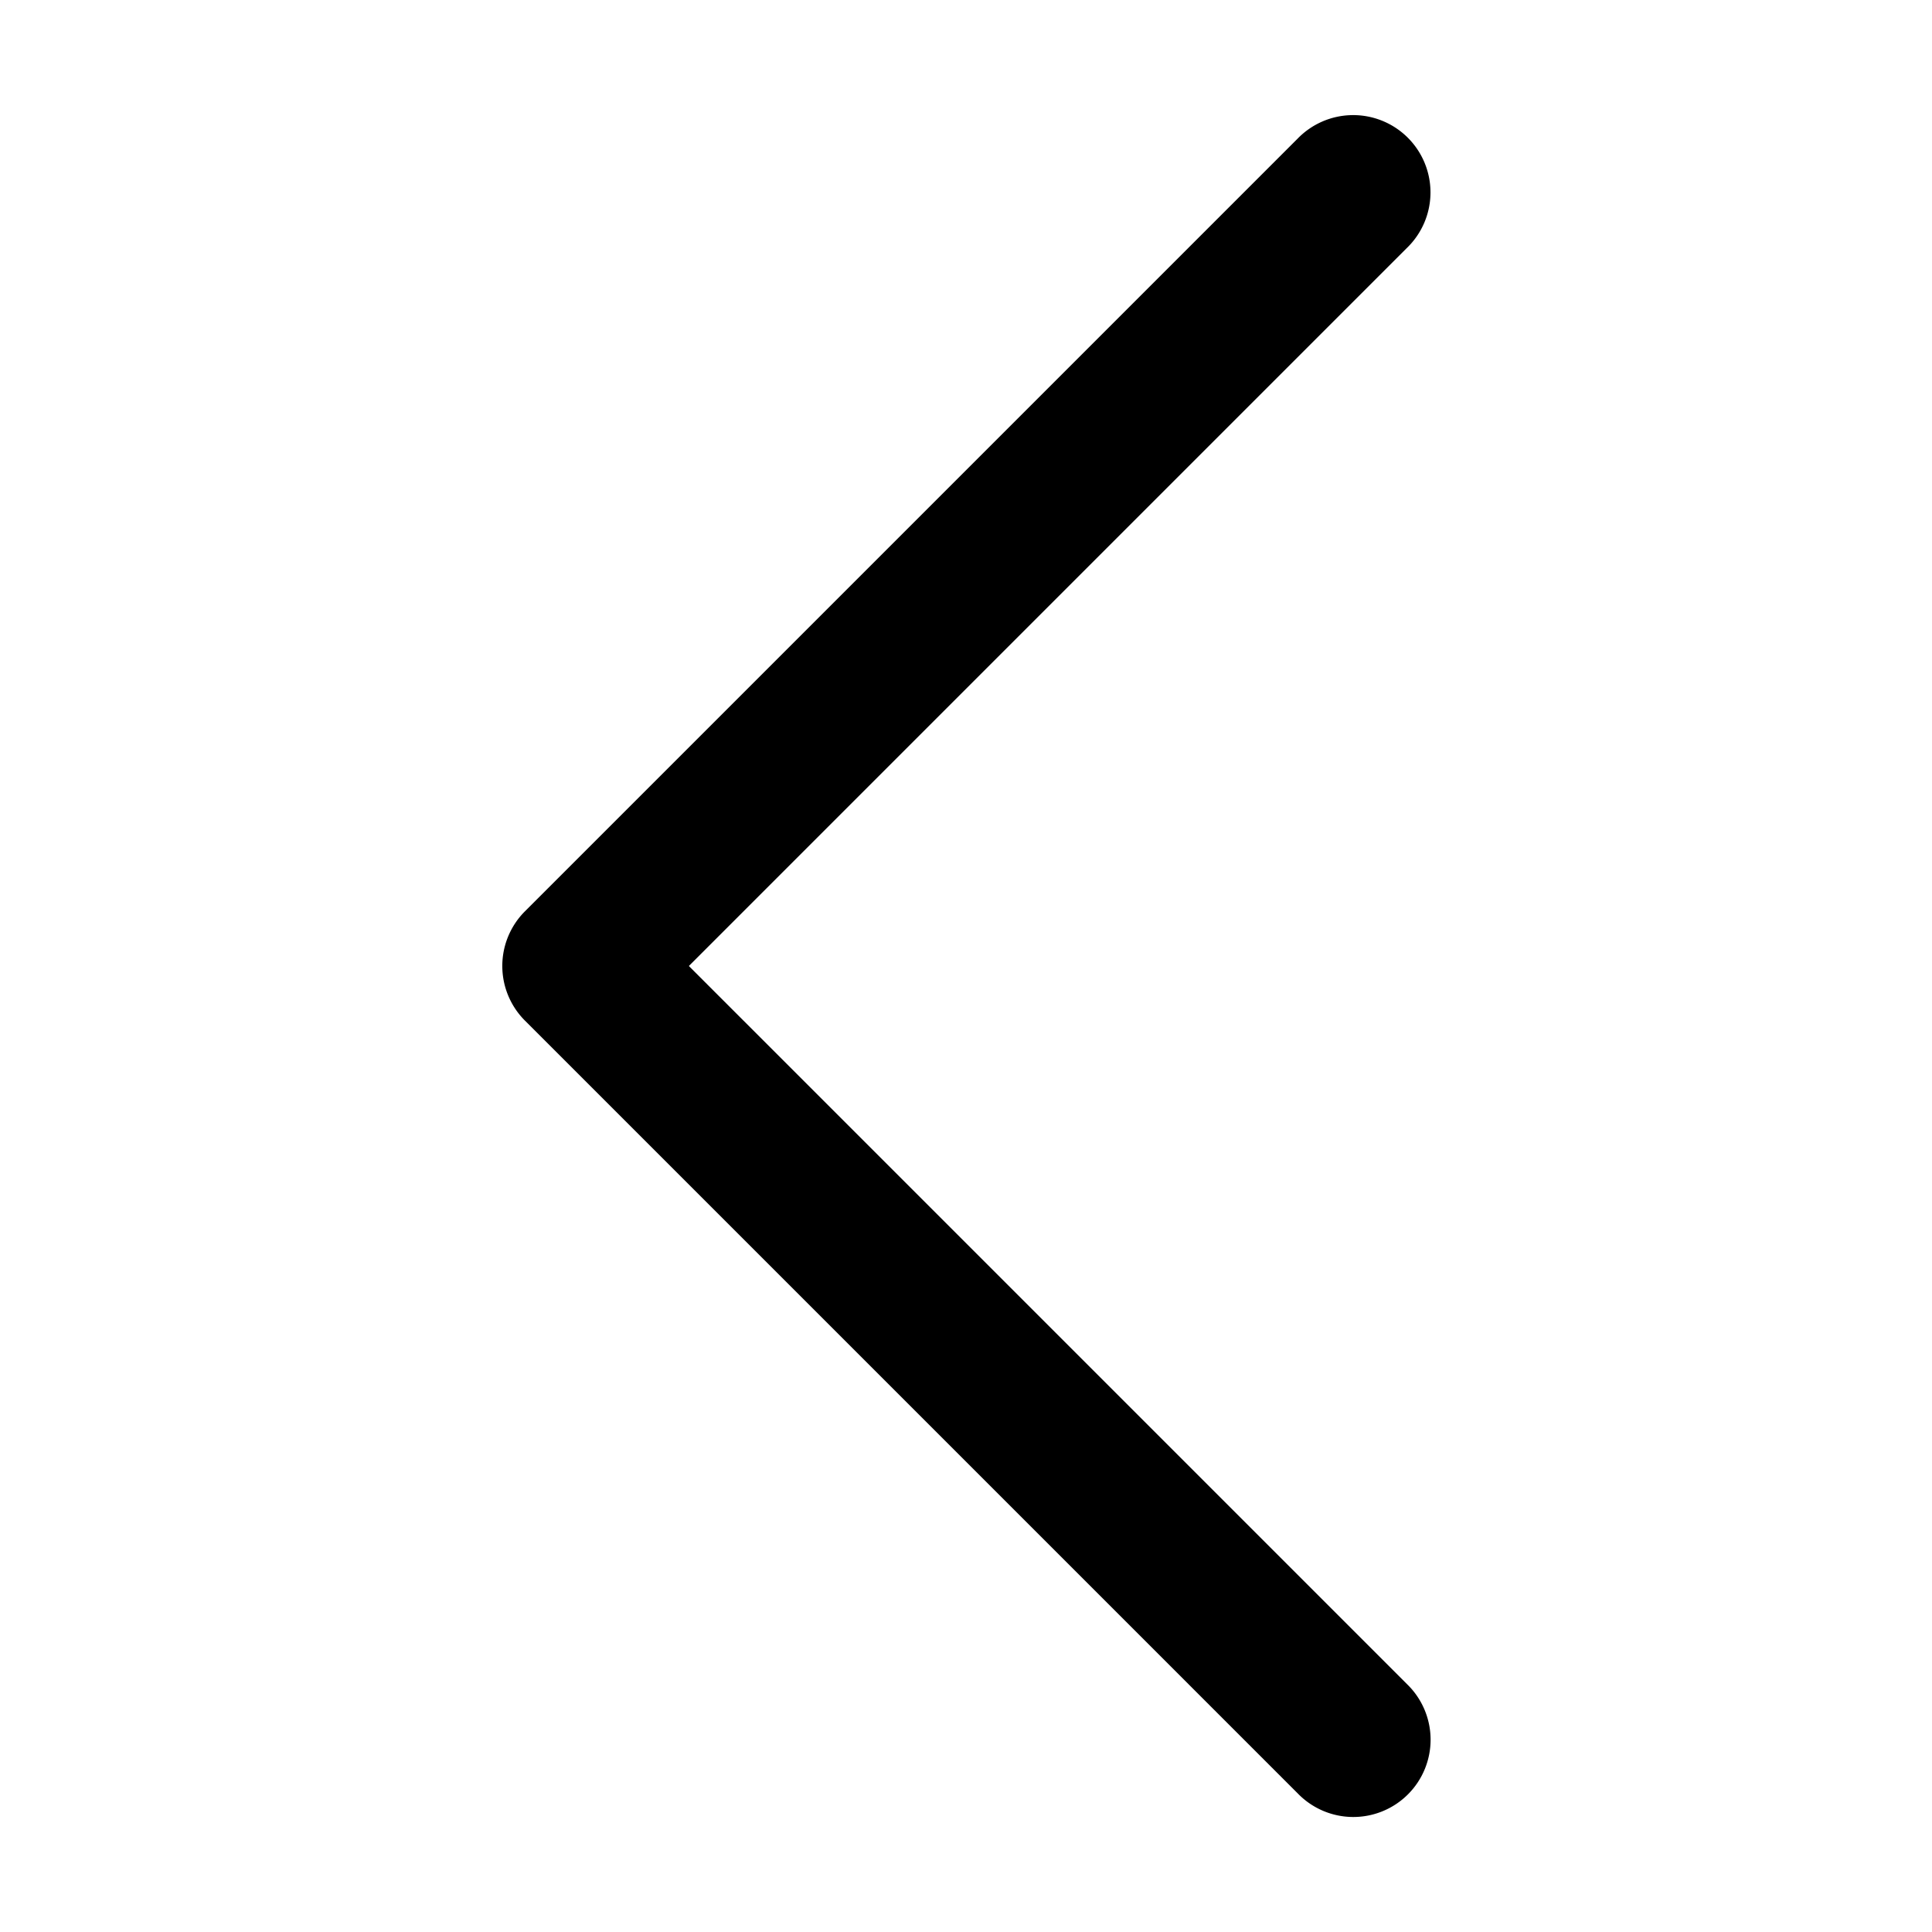 <svg xmlns="http://www.w3.org/2000/svg" width="50" height="50" xmlns:v="https://vecta.io/nano"><path d="M34.96 2.98a2 2 0 0 0-1.375.605l-20 20a2 2 0 0 0 0 2.828l20 20a2 2 0 1 0 2.828-2.828L17.828 25 36.414 6.414a2 2 0 0 0-1.453-3.434z"/></svg>